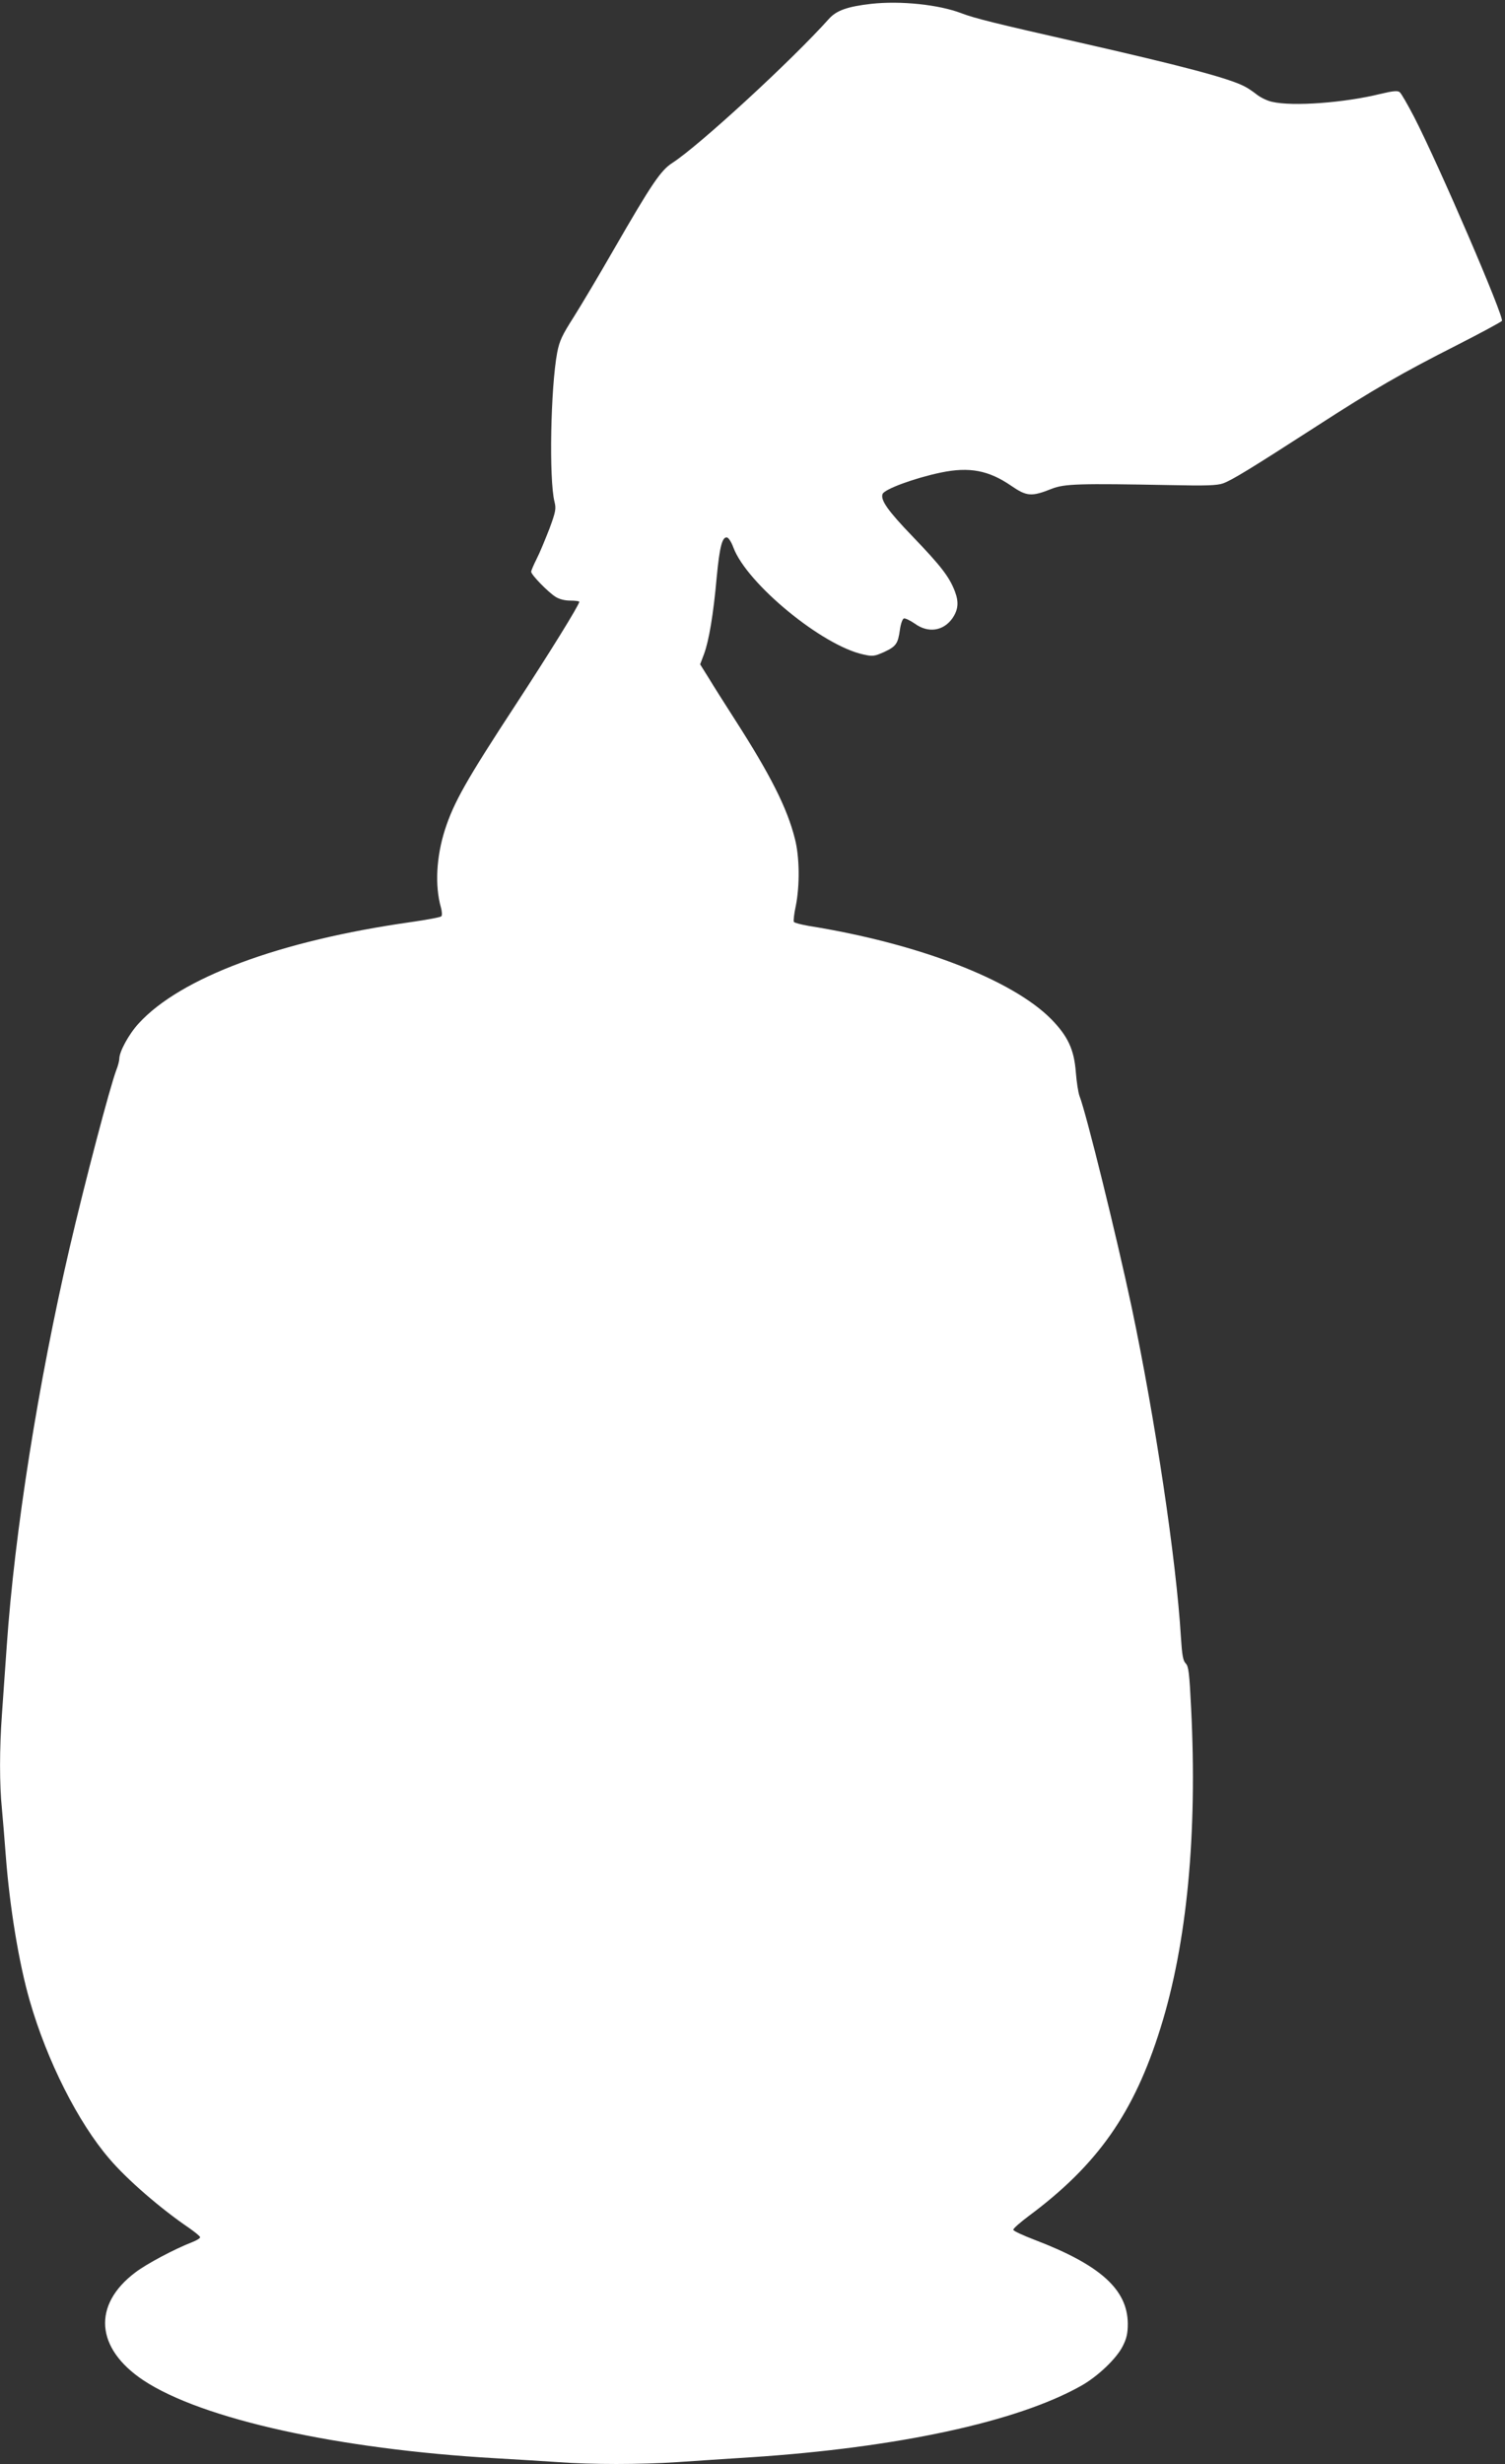 <?xml version="1.0" standalone="no"?>
<!DOCTYPE svg PUBLIC "-//W3C//DTD SVG 20010904//EN"
 "http://www.w3.org/TR/2001/REC-SVG-20010904/DTD/svg10.dtd">
<svg version="1.0" xmlns="http://www.w3.org/2000/svg"
 width="782pt" height="1280pt" viewBox="0 0 782 1280"
 preserveAspectRatio="xMidYMid meet">
<rect x="0" y="0" width="782" height="1280" fill="#333333" stroke="none"/>
<g transform="translate(0,1280) scale(0.1,-0.1)"
fill="#ffffff" stroke="none">
<path d="M4526 12780 c-122 -14 -179 -34 -218 -77 -194 -217 -676 -660 -814
-749 -61 -39 -108 -109 -307 -454 -74 -129 -167 -285 -206 -347 -60 -94 -74
-123 -86 -185 -34 -182 -43 -657 -14 -774 9 -36 7 -51 -26 -140 -21 -54 -50
-125 -66 -156 -16 -32 -29 -62 -29 -68 0 -16 88 -106 126 -130 20 -13 49 -20
78 -20 25 0 46 -3 46 -6 0 -16 -160 -274 -330 -534 -258 -394 -322 -508 -368
-650 -45 -141 -53 -291 -21 -404 6 -21 7 -42 2 -46 -4 -5 -75 -18 -158 -30
-684 -97 -1197 -289 -1414 -526 -51 -55 -101 -147 -101 -183 0 -11 -7 -38 -15
-58 -33 -86 -163 -580 -244 -928 -162 -699 -285 -1472 -326 -2065 -8 -118 -20
-279 -25 -356 -13 -179 -13 -365 0 -491 5 -54 14 -163 20 -243 20 -264 68
-559 125 -755 89 -309 250 -630 414 -820 90 -106 265 -258 414 -359 31 -22 57
-43 57 -48 0 -5 -19 -17 -43 -26 -92 -36 -235 -112 -293 -156 -225 -169 -208
-395 41 -561 305 -202 1012 -358 1830 -405 105 -6 251 -15 325 -20 175 -13
425 -13 620 0 85 6 256 17 380 25 763 50 1383 184 1715 370 87 48 187 143 219
208 20 39 26 66 26 116 -1 178 -144 306 -485 436 -60 23 -110 46 -110 52 0 7
37 39 81 72 358 266 547 536 684 976 138 441 192 1009 159 1663 -9 181 -13
216 -28 231 -14 14 -19 43 -25 137 -24 400 -134 1135 -256 1714 -79 371 -236
1008 -271 1097 -6 16 -15 71 -19 124 -9 118 -42 187 -128 275 -203 205 -691
393 -1259 484 -40 7 -75 16 -78 21 -3 5 1 42 10 83 21 106 20 255 -5 350 -40
159 -127 331 -312 619 -50 78 -111 174 -135 214 l-45 72 20 53 c26 70 49 208
66 399 15 159 29 212 54 207 8 -2 23 -25 33 -53 71 -188 463 -510 676 -555 48
-11 57 -9 107 13 62 29 72 43 82 116 4 29 13 55 20 58 7 3 33 -10 58 -27 69
-50 147 -38 194 27 31 45 35 84 14 140 -29 76 -71 131 -219 285 -131 136 -169
191 -157 222 10 25 164 82 302 111 149 31 249 12 367 -69 80 -55 105 -57 210
-15 67 26 141 28 620 19 180 -4 239 -2 270 9 45 16 142 75 486 297 297 192
445 277 729 421 124 63 229 120 234 126 13 19 -327 808 -456 1059 -34 65 -67
123 -75 129 -10 9 -34 7 -101 -9 -186 -46 -455 -66 -562 -41 -25 5 -61 23 -80
38 -19 15 -48 35 -65 43 -84 43 -328 107 -860 228 -432 98 -541 125 -609 151
-117 45 -316 66 -470 49z"/>
</g>
</svg>
